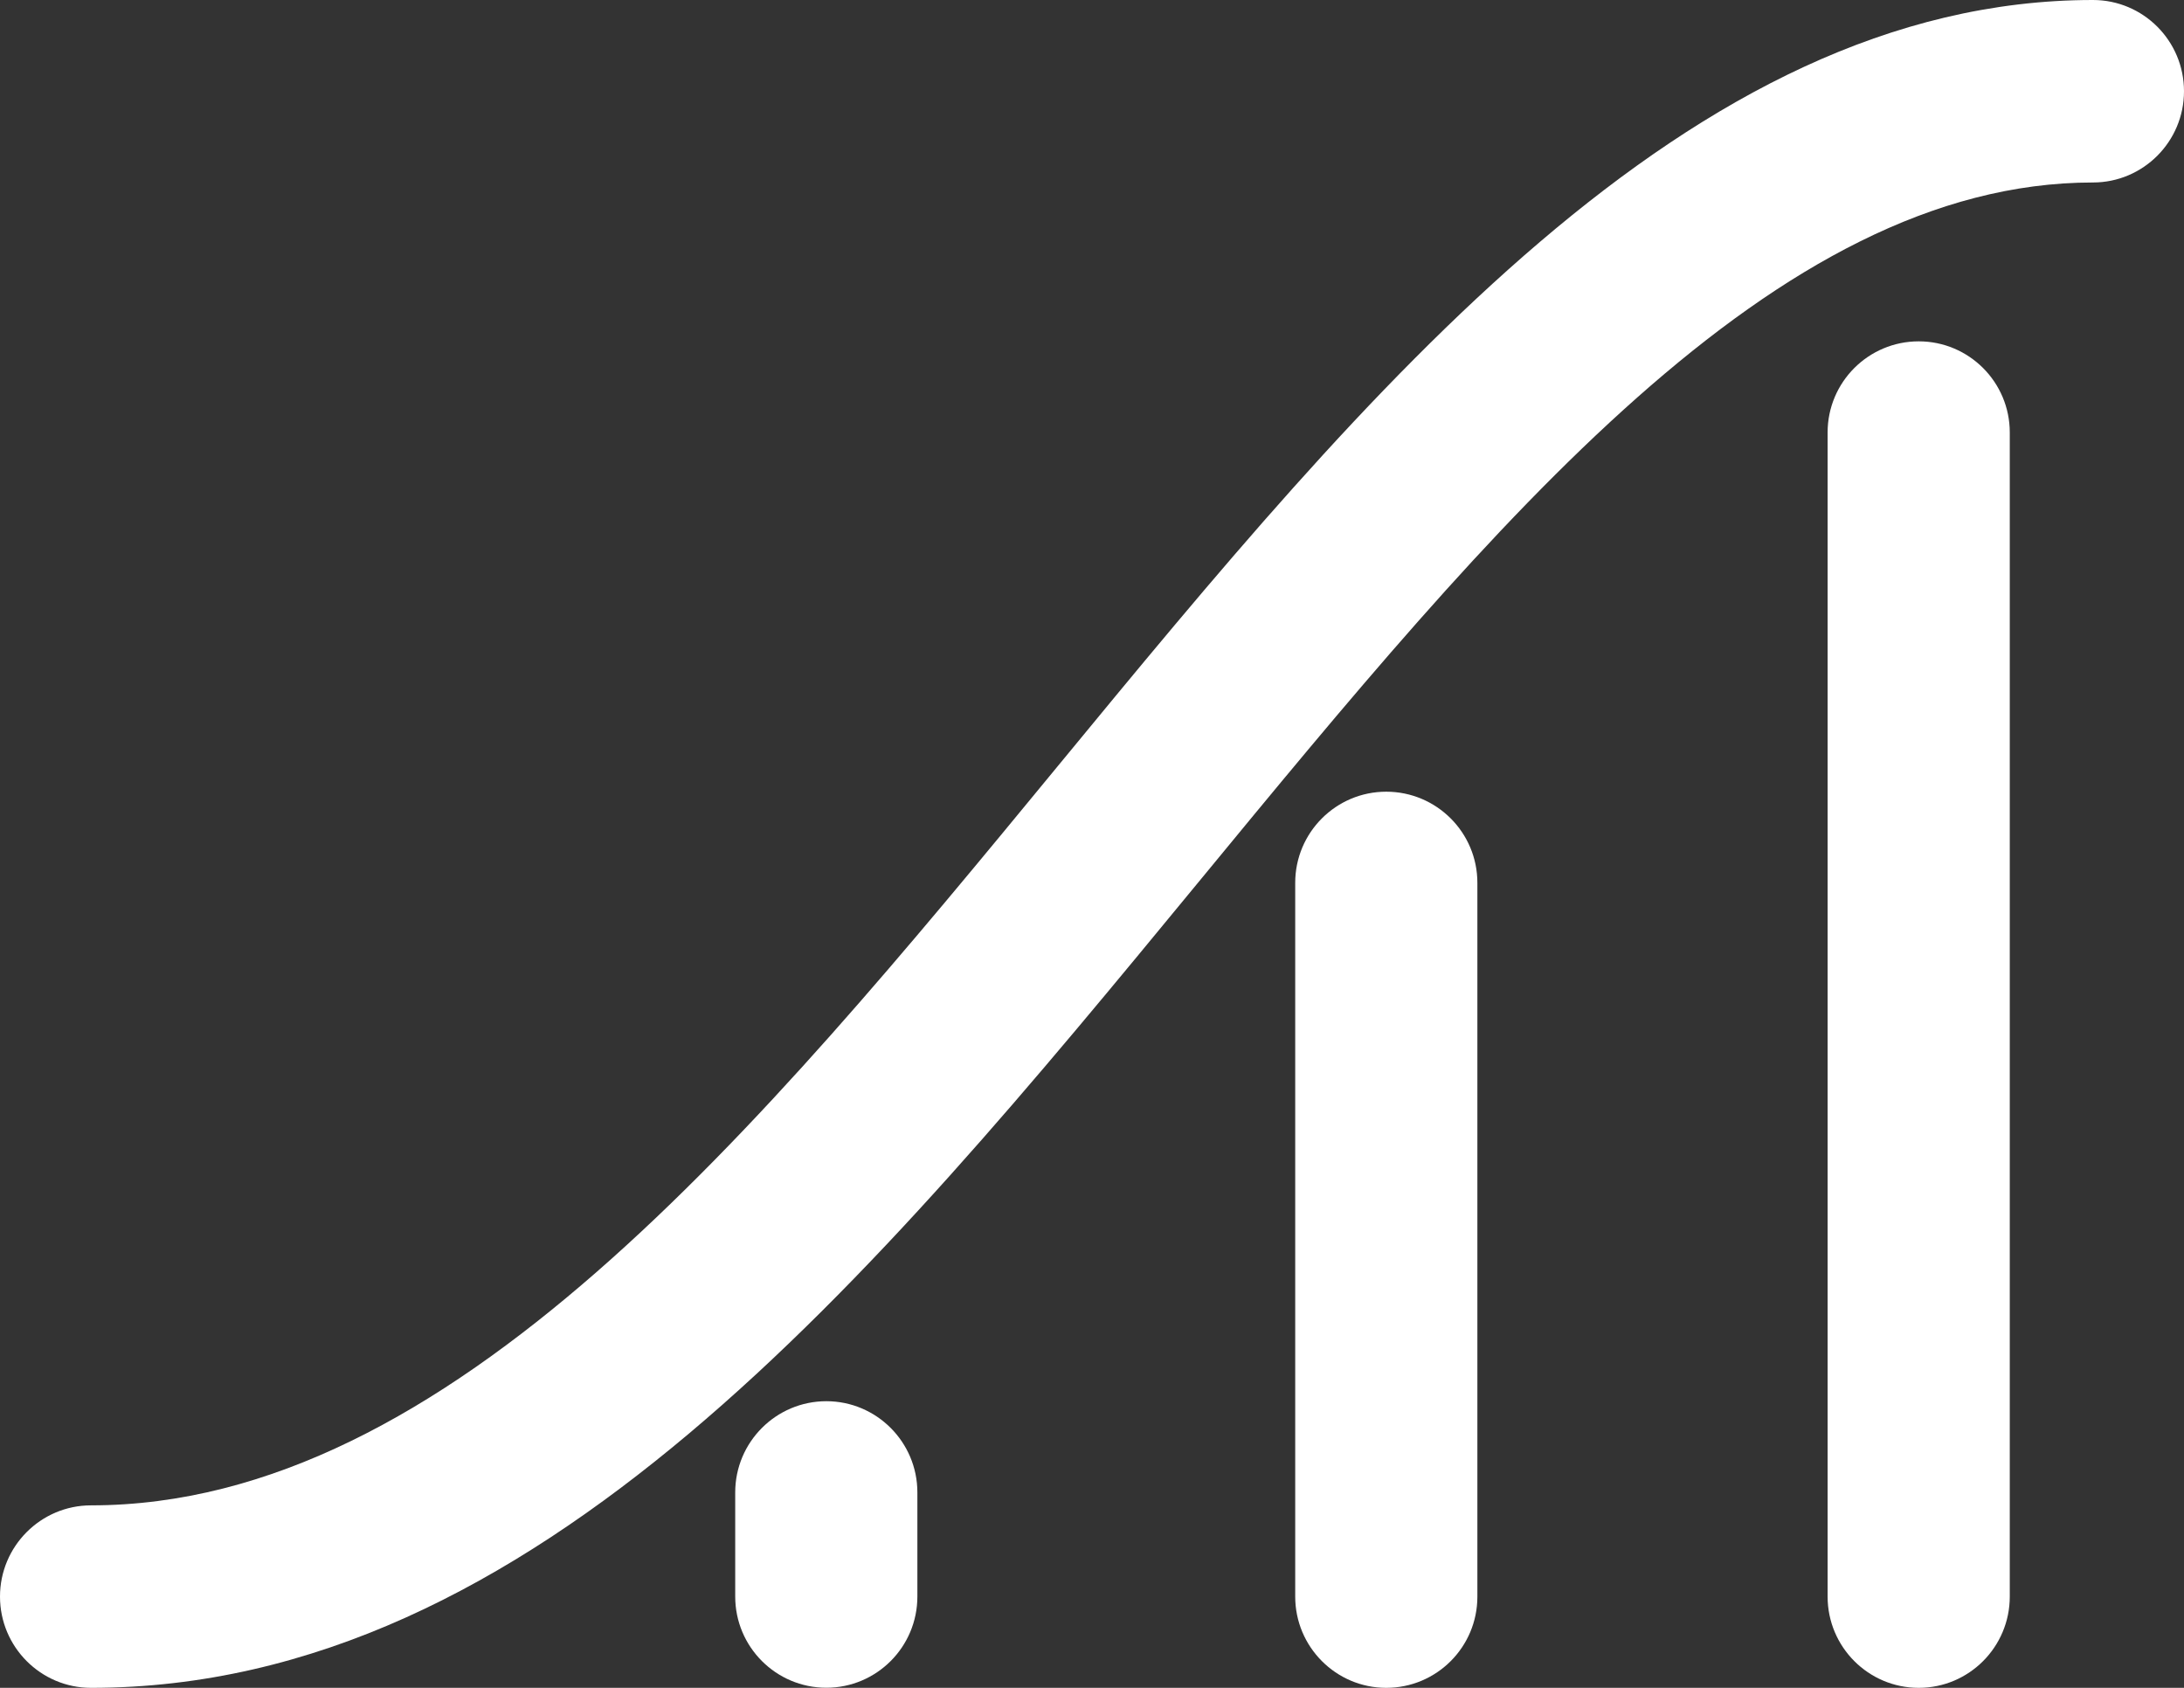 <svg width="22" height="17" viewBox="0 0 22 17" fill="none" xmlns="http://www.w3.org/2000/svg">
<rect x="0" y="0" width="22" height="17" fill="#333333" stroke="none"/>
<g clip-path="url(#clip0_933_3606)">
<path d="M0.917 17C0.411 17 0 16.588 0 16.081C0 15.574 0.411 15.162 0.917 15.162C4.525 15.162 7.641 11.378 10.654 7.718C13.778 3.924 17.009 0 21.083 0C21.589 0 22 0.411 22 0.919C22 1.426 21.589 1.838 21.083 1.838C17.874 1.838 15.055 5.262 12.07 8.888C8.786 12.876 5.39 17 0.917 17Z" fill="white"/>
<path d="M19.328 17C18.821 17 18.41 16.588 18.41 16.081V4.356C18.41 3.849 18.821 3.438 19.328 3.438C19.834 3.438 20.245 3.849 20.245 4.356V16.081C20.245 16.588 19.834 17 19.328 17Z" fill="white"/>
<path d="M13.964 17C13.458 17 13.047 16.588 13.047 16.081V8.892C13.047 8.385 13.458 7.974 13.964 7.974C14.471 7.974 14.882 8.385 14.882 8.892V16.082C14.882 16.588 14.472 17 13.964 17Z" fill="white"/>
<path d="M8.324 16.999C7.817 16.999 7.406 16.588 7.406 16.08V15.032C7.406 14.525 7.817 14.113 8.324 14.113C8.83 14.113 9.241 14.525 9.241 15.032V16.08C9.241 16.588 8.83 16.999 8.324 16.999Z" fill="white"/>
</g>
<defs>
<clipPath id="clip0_933_3606">
<rect width="22" height="17" fill="white"/>
</clipPath>
</defs>
</svg>
